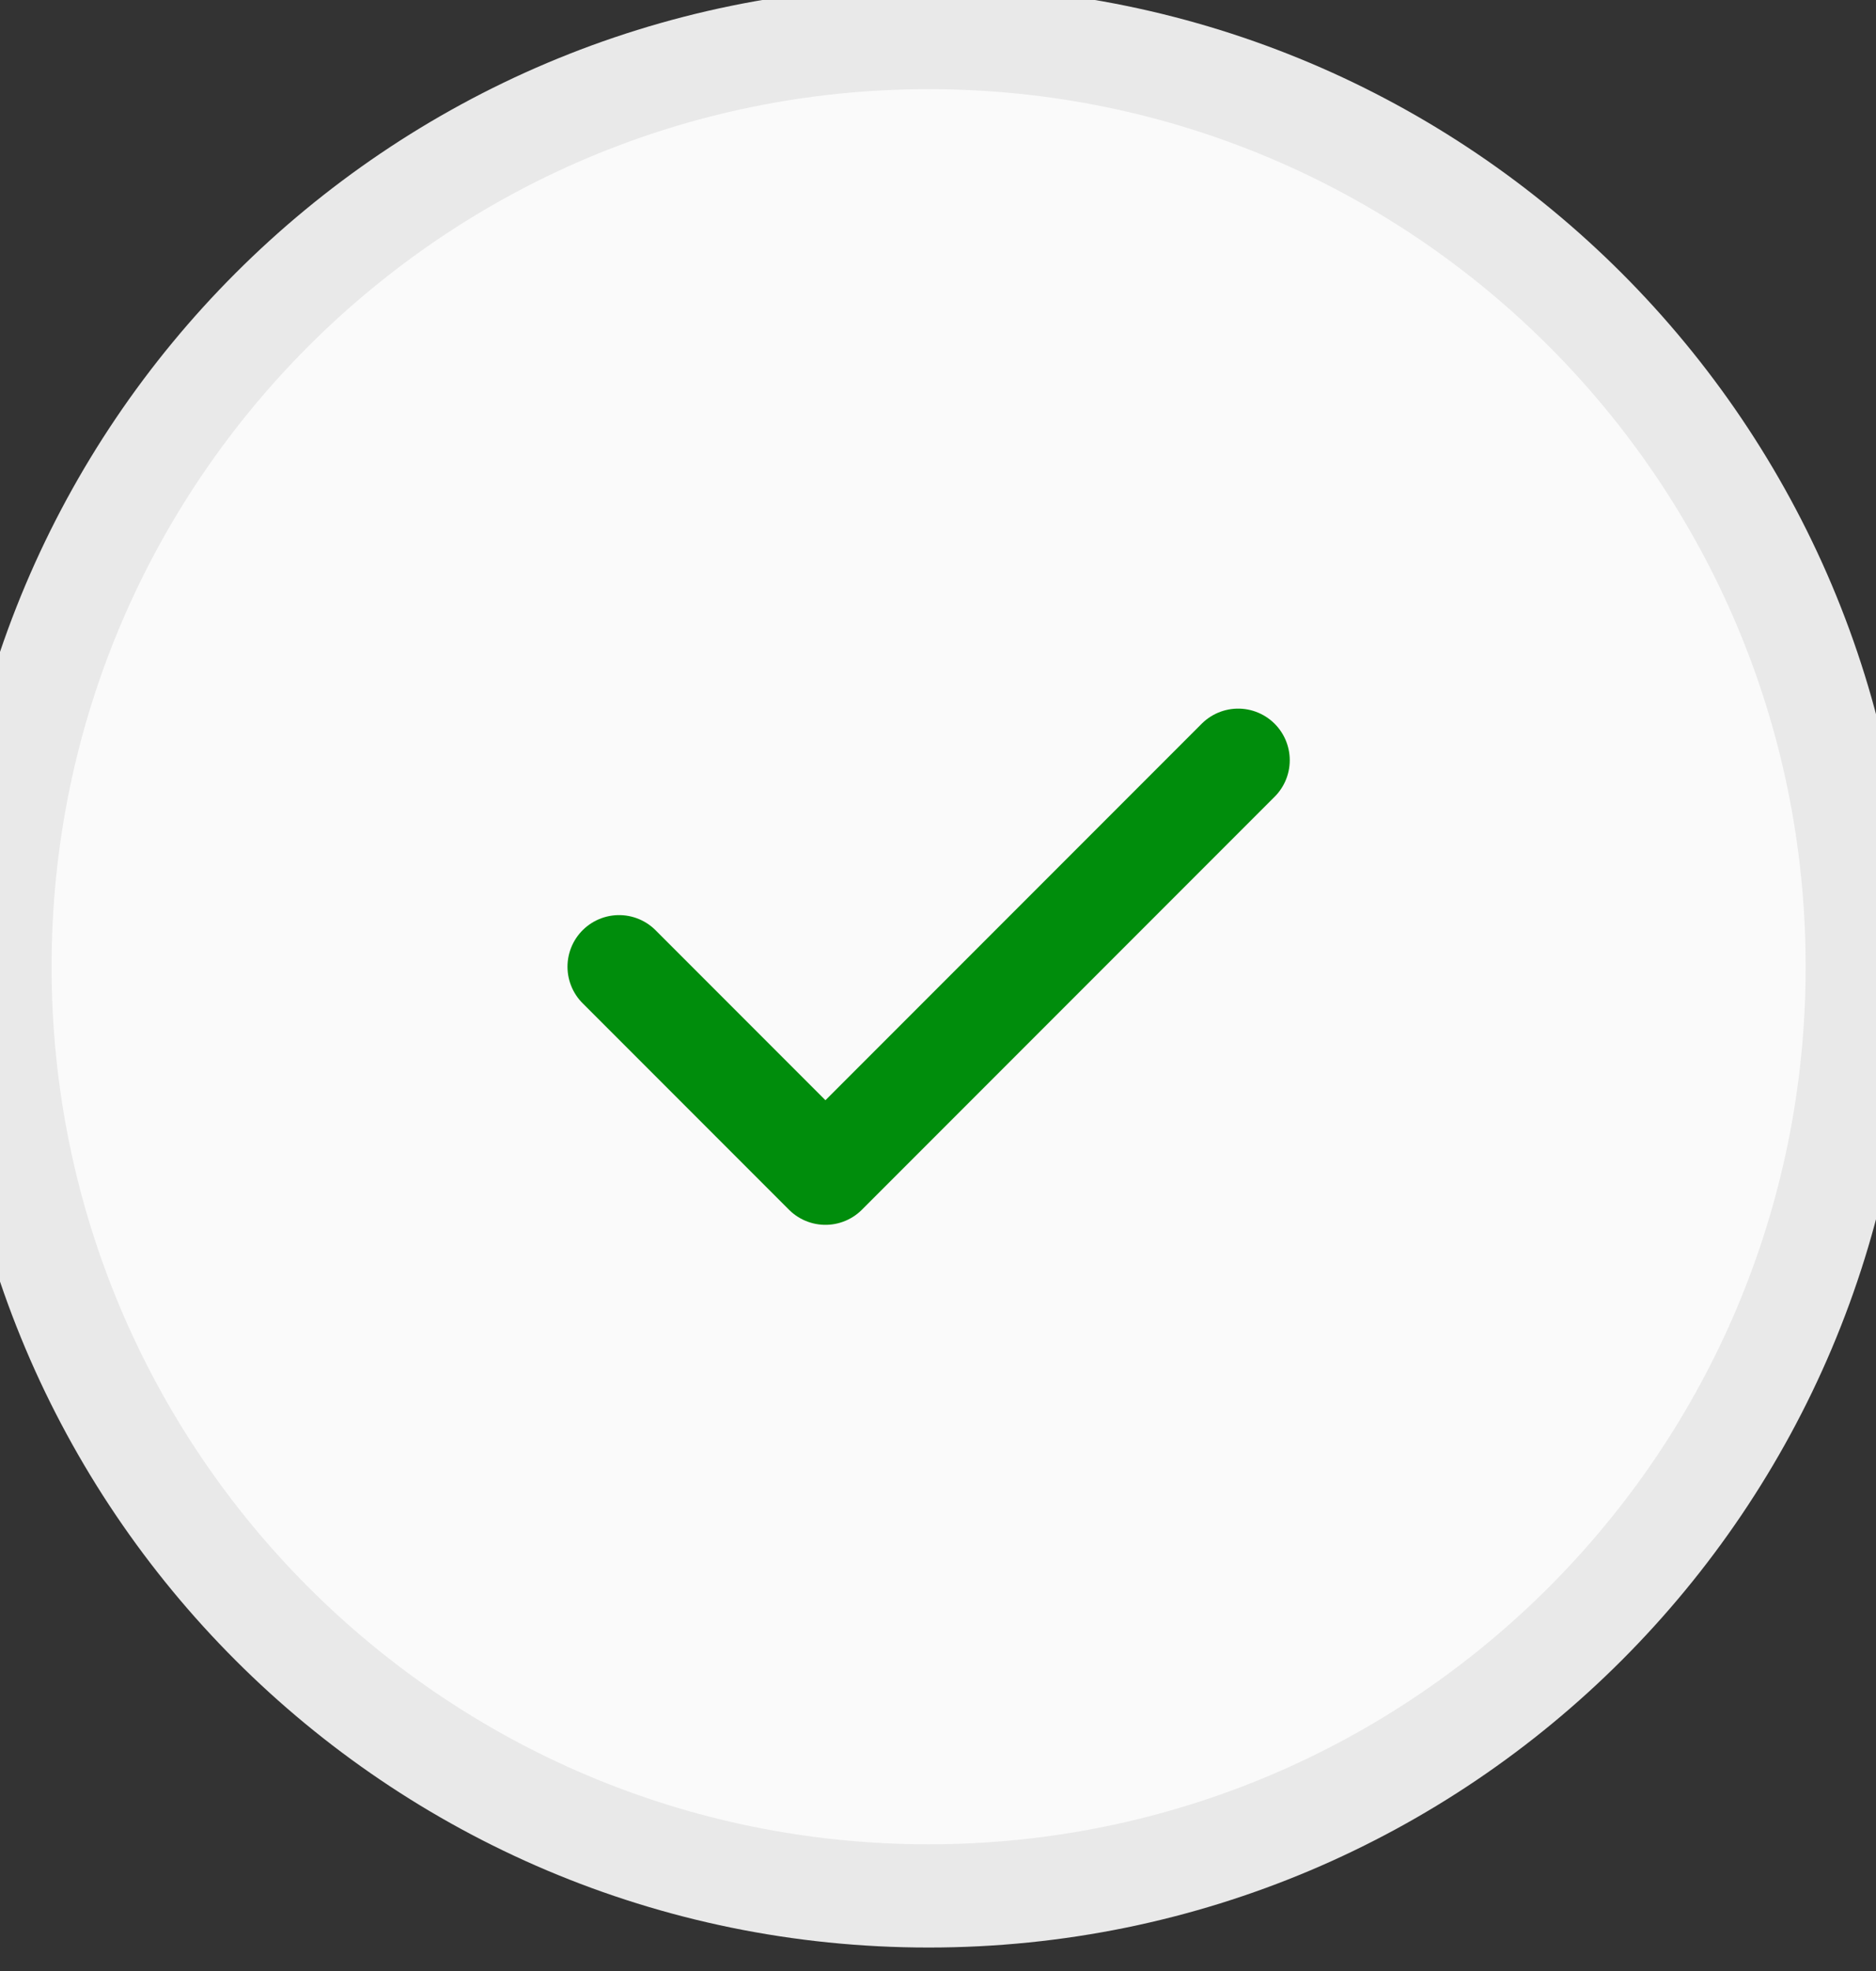 <svg width="20" height="21" viewBox="0 0 20 21" fill="none" xmlns="http://www.w3.org/2000/svg">
<rect x="0" y="0" width="20" height="21" fill="#333333" stroke="none"/>
<path d="M9.9 20.2C15.368 20.2 19.8 15.768 19.8 10.3C19.8 4.832 15.368 0.4 9.9 0.4C4.432 0.4 0 4.832 0 10.3C0 15.768 4.432 20.2 9.9 20.2Z" fill="#FAFAFA" stroke="#E9E9E9" stroke-width="1.1" stroke-linecap="round" stroke-linejoin="round"/>
<path d="M6.6 10.3L8.8 12.5L13.2 8.1" stroke="#008D0C" stroke-width="1.1" stroke-linecap="round" stroke-linejoin="round"/>
</svg>
